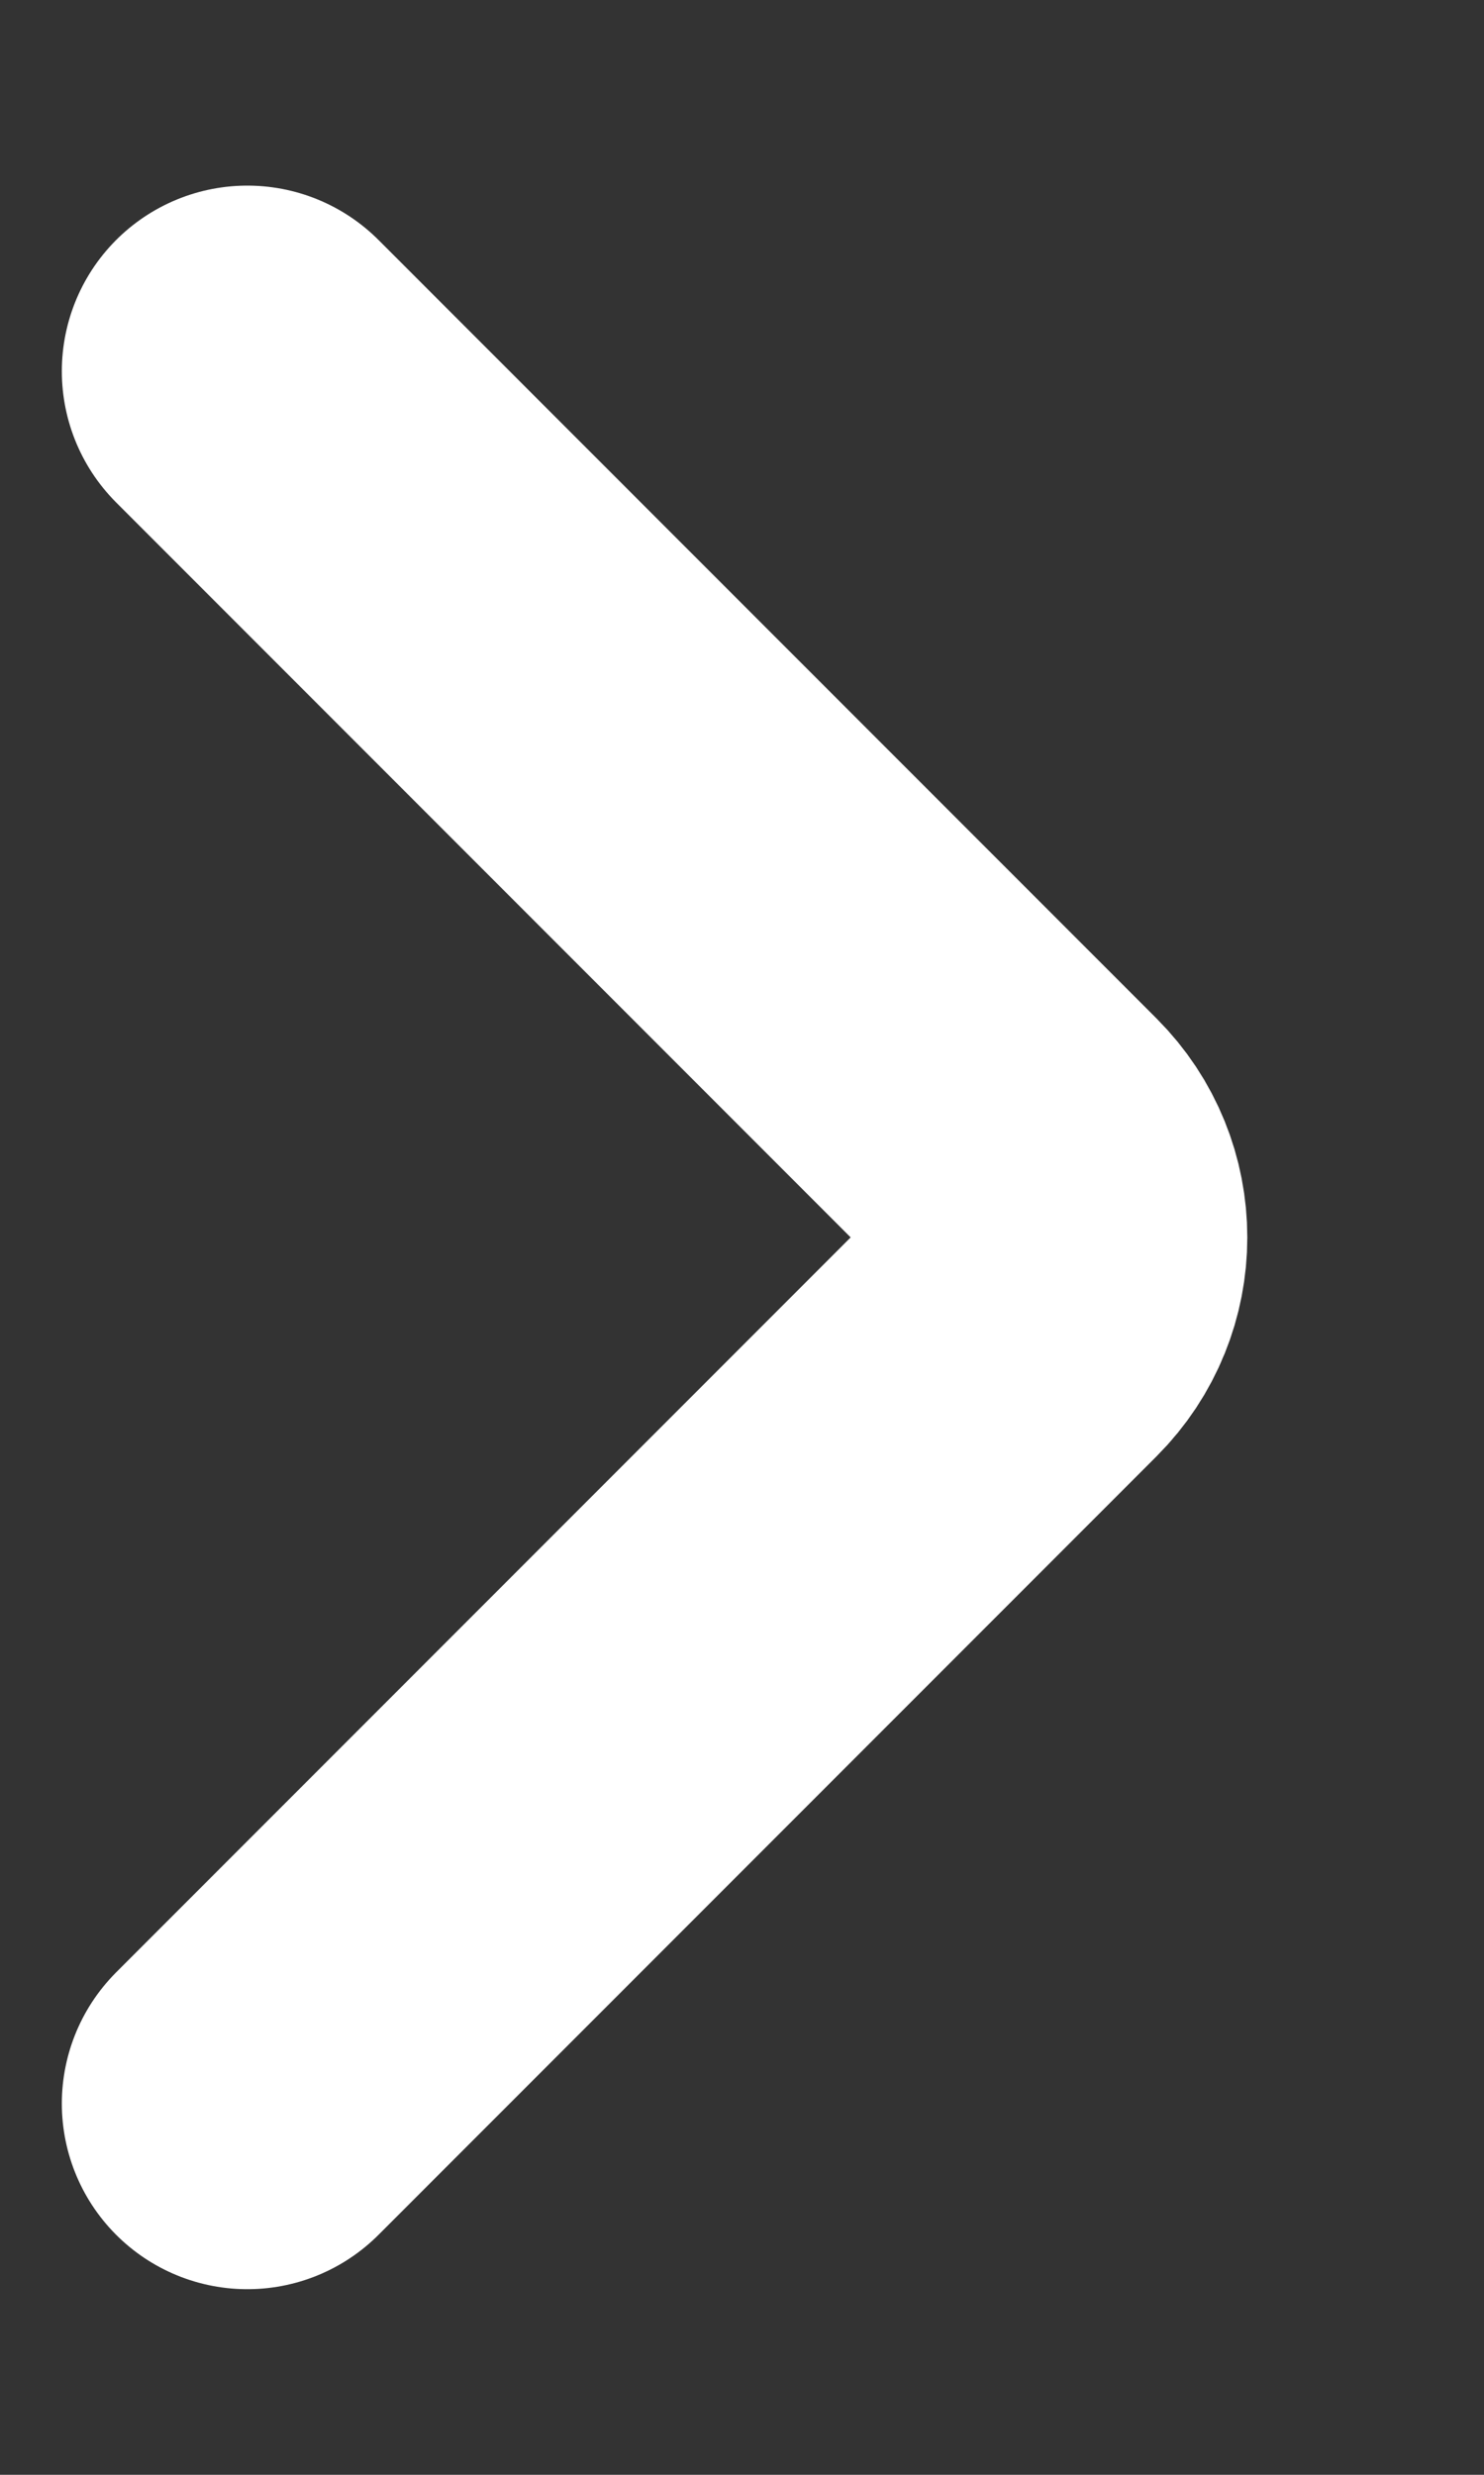 <svg width="6" height="10" viewBox="0 0 6 10" fill="none" xmlns="http://www.w3.org/2000/svg">
<rect x="0" y="0" width="6" height="10" fill="#333333" stroke="none"/>
<path d="M1 8.5L4.146 5.354C4.342 5.158 4.342 4.842 4.146 4.646L1 1.5" stroke="white" stroke-width="1.5" stroke-linecap="round" stroke-linejoin="round"/>
</svg>
